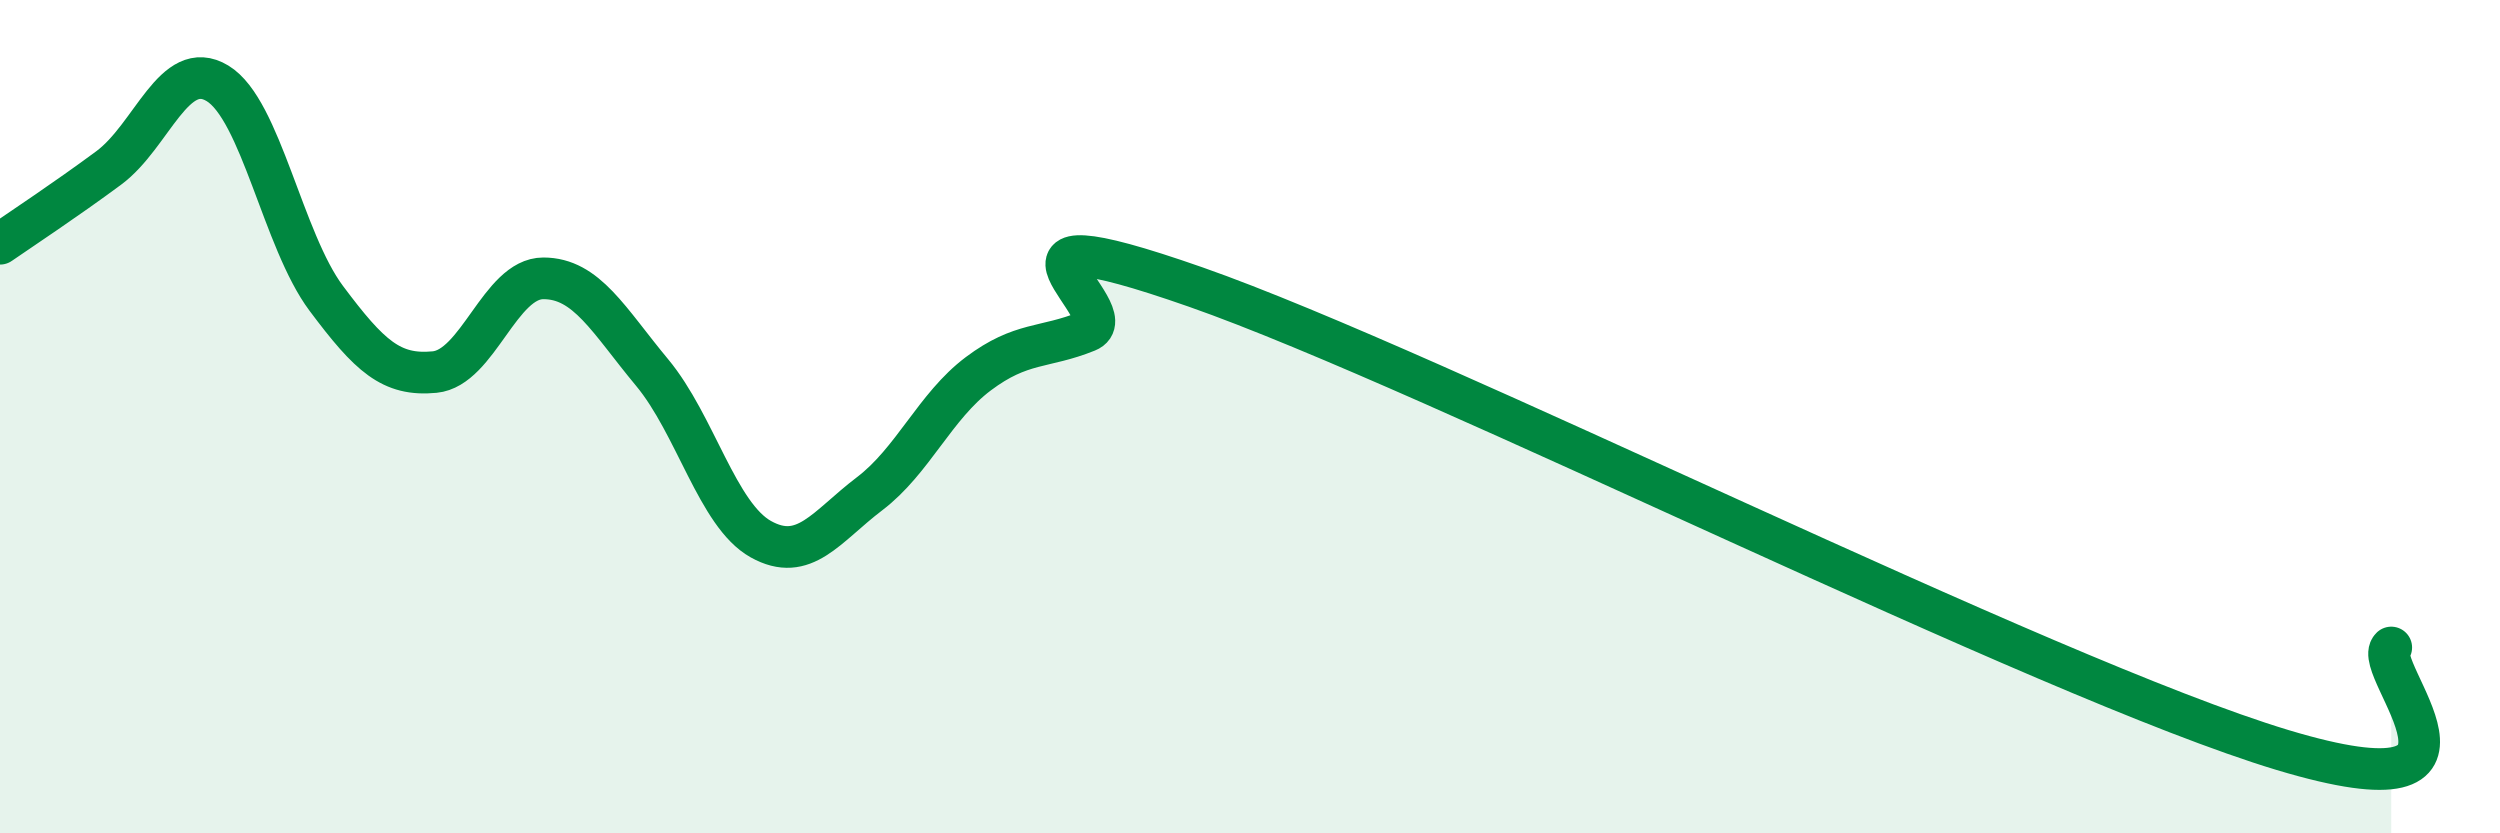 
    <svg width="60" height="20" viewBox="0 0 60 20" xmlns="http://www.w3.org/2000/svg">
      <path
        d="M 0,5.85 C 0.52,5.49 1.57,4.8 2.61,4.03 C 3.65,3.26 4.18,1.37 5.22,2 C 6.26,2.63 6.79,5.77 7.83,7.16 C 8.87,8.55 9.39,9.03 10.43,8.93 C 11.47,8.83 12,6.68 13.04,6.68 C 14.08,6.68 14.61,7.69 15.65,8.94 C 16.69,10.19 17.22,12.36 18.26,12.94 C 19.3,13.52 19.83,12.64 20.87,11.85 C 21.91,11.06 22.44,9.75 23.48,8.97 C 24.52,8.19 25.05,8.37 26.09,7.95 C 27.13,7.53 22.96,4.88 28.7,6.89 C 34.44,8.9 49.04,16.27 54.78,18 C 60.52,19.73 56.87,16.03 57.39,15.54L57.39 20L0 20Z"
        fill="#008740"
        opacity="0.1"
        stroke-linecap="round"
        stroke-linejoin="round"
      />
      <path
        d="M 0,5.85 C 0.52,5.49 1.57,4.8 2.61,4.03 C 3.65,3.26 4.18,1.37 5.22,2 C 6.26,2.63 6.79,5.77 7.83,7.16 C 8.87,8.55 9.39,9.03 10.43,8.93 C 11.47,8.83 12,6.68 13.04,6.68 C 14.08,6.68 14.61,7.69 15.65,8.94 C 16.69,10.19 17.22,12.36 18.26,12.94 C 19.3,13.52 19.83,12.64 20.87,11.85 C 21.91,11.06 22.44,9.75 23.48,8.97 C 24.52,8.19 25.05,8.37 26.09,7.95 C 27.13,7.53 22.96,4.88 28.7,6.89 C 34.44,8.9 49.04,16.27 54.78,18 C 60.52,19.73 56.87,16.03 57.39,15.54"
        stroke="#008740"
        stroke-width="1"
        fill="none"
        stroke-linecap="round"
        stroke-linejoin="round"
      />
    </svg>
  